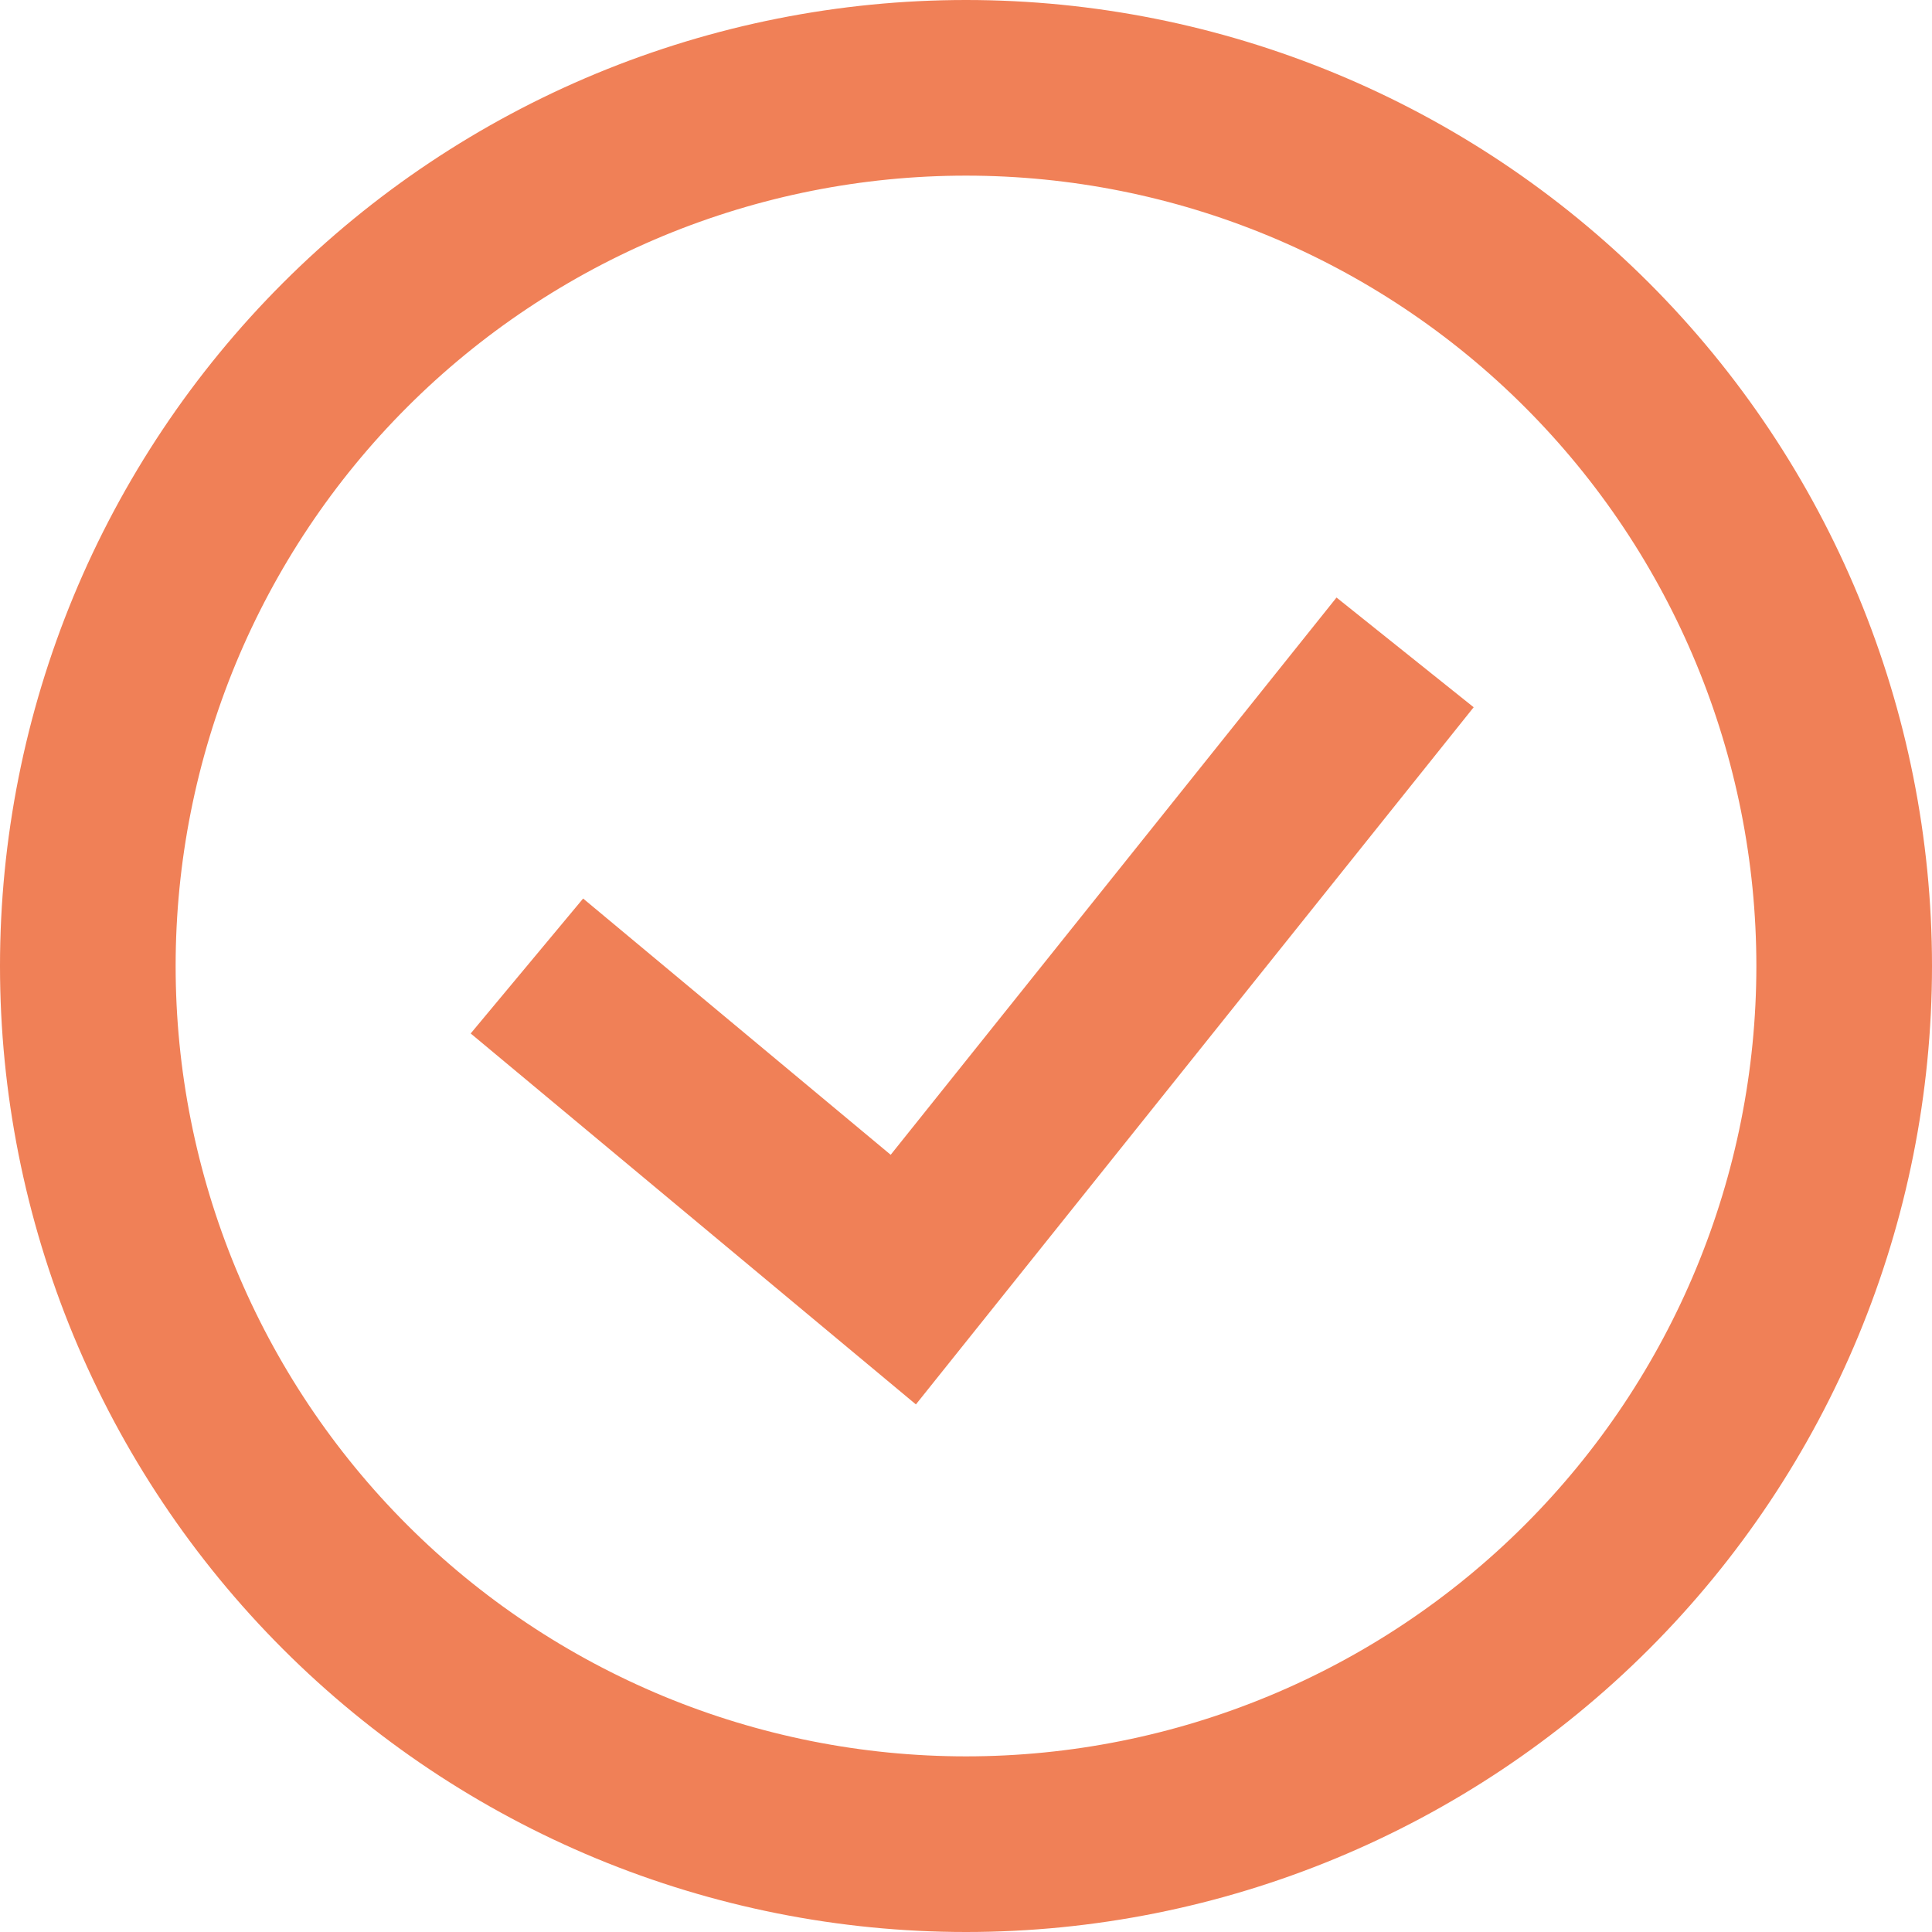<svg width="22" height="22" viewBox="0 0 22 22" fill="none" xmlns="http://www.w3.org/2000/svg">
<path d="M6 11L10.286 14.571L16 7.429M11 21C9.687 21 8.386 20.741 7.173 20.239C5.96 19.736 4.858 19 3.929 18.071C3 17.142 2.264 16.04 1.761 14.827C1.259 13.614 1 12.313 1 11C1 9.687 1.259 8.386 1.761 7.173C2.264 5.96 3 4.858 3.929 3.929C4.858 3 5.96 2.264 7.173 1.761C8.386 1.259 9.687 1 11 1C13.652 1 16.196 2.054 18.071 3.929C19.946 5.804 21 8.348 21 11C21 13.652 19.946 16.196 18.071 18.071C16.196 19.946 13.652 21 11 21Z" stroke="#F08057" stroke-width="2"/>
</svg>
